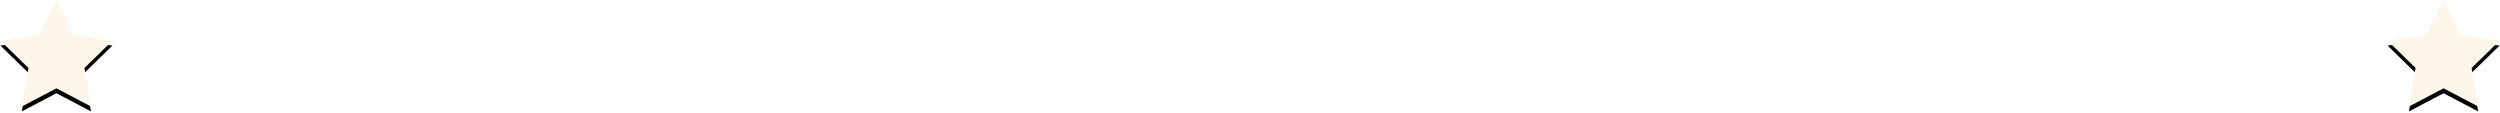 <?xml version="1.0" encoding="UTF-8"?>
<svg width="1019px" height="46px" viewBox="0 0 1019 46" version="1.1" xmlns="http://www.w3.org/2000/svg" xmlns:xlink="http://www.w3.org/1999/xlink">
    <!-- Generator: Sketch 42 (36781) - http://www.bohemiancoding.com/sketch -->
    <title>9_stjerner</title>
    <desc>Created with Sketch.</desc>
    <defs>
        <polygon id="path-1" points="23 36 8.893 43.416 11.587 27.708 0.175 16.584 15.947 14.292 23 0 30.053 14.292 45.825 16.584 34.413 27.708 37.107 43.416"></polygon>
        <filter x="-50%" y="-50%" width="200%" height="200%" filterUnits="objectBoundingBox" id="filter-2">
            <feOffset dx="0" dy="2" in="SourceAlpha" result="shadowOffsetOuter1"></feOffset>
            <feColorMatrix values="0 0 0 0 0   0 0 0 0 0   0 0 0 0 0  0 0 0 0.5 0" type="matrix" in="shadowOffsetOuter1"></feColorMatrix>
        </filter>
        <polygon id="path-3" points="996 36 981.893 43.416 984.587 27.708 973.175 16.584 988.947 14.292 996 0 1003.053 14.292 1018.825 16.584 1007.413 27.708 1010.107 43.416"></polygon>
        <filter x="-50%" y="-50%" width="200%" height="200%" filterUnits="objectBoundingBox" id="filter-4">
            <feOffset dx="0" dy="2" in="SourceAlpha" result="shadowOffsetOuter1"></feOffset>
            <feColorMatrix values="0 0 0 0 0   0 0 0 0 0   0 0 0 0 0  0 0 0 0.5 0" type="matrix" in="shadowOffsetOuter1"></feColorMatrix>
        </filter>
    </defs>
    <g id="Page-1" stroke="none" stroke-width="1" fill="none" fill-rule="evenodd">
        <g id="PINK" transform="translate(-198, -12539)">
            <g id="9_stjerner" transform="translate(198, 12539)">
                <g id="Star">
                    <use fill="black" fill-opacity="1" filter="url(#filter-2)" xlink:href="#path-1"></use>
                    <use fill="#FFF6EB" fill-rule="evenodd" xlink:href="#path-1"></use>
                </g>
                <g id="Star-Copy">
                    <use fill="black" fill-opacity="1" filter="url(#filter-4)" xlink:href="#path-3"></use>
                    <use fill="#FFF6EB" fill-rule="evenodd" xlink:href="#path-3"></use>
                </g>
            </g>
        </g>
    </g>
</svg>